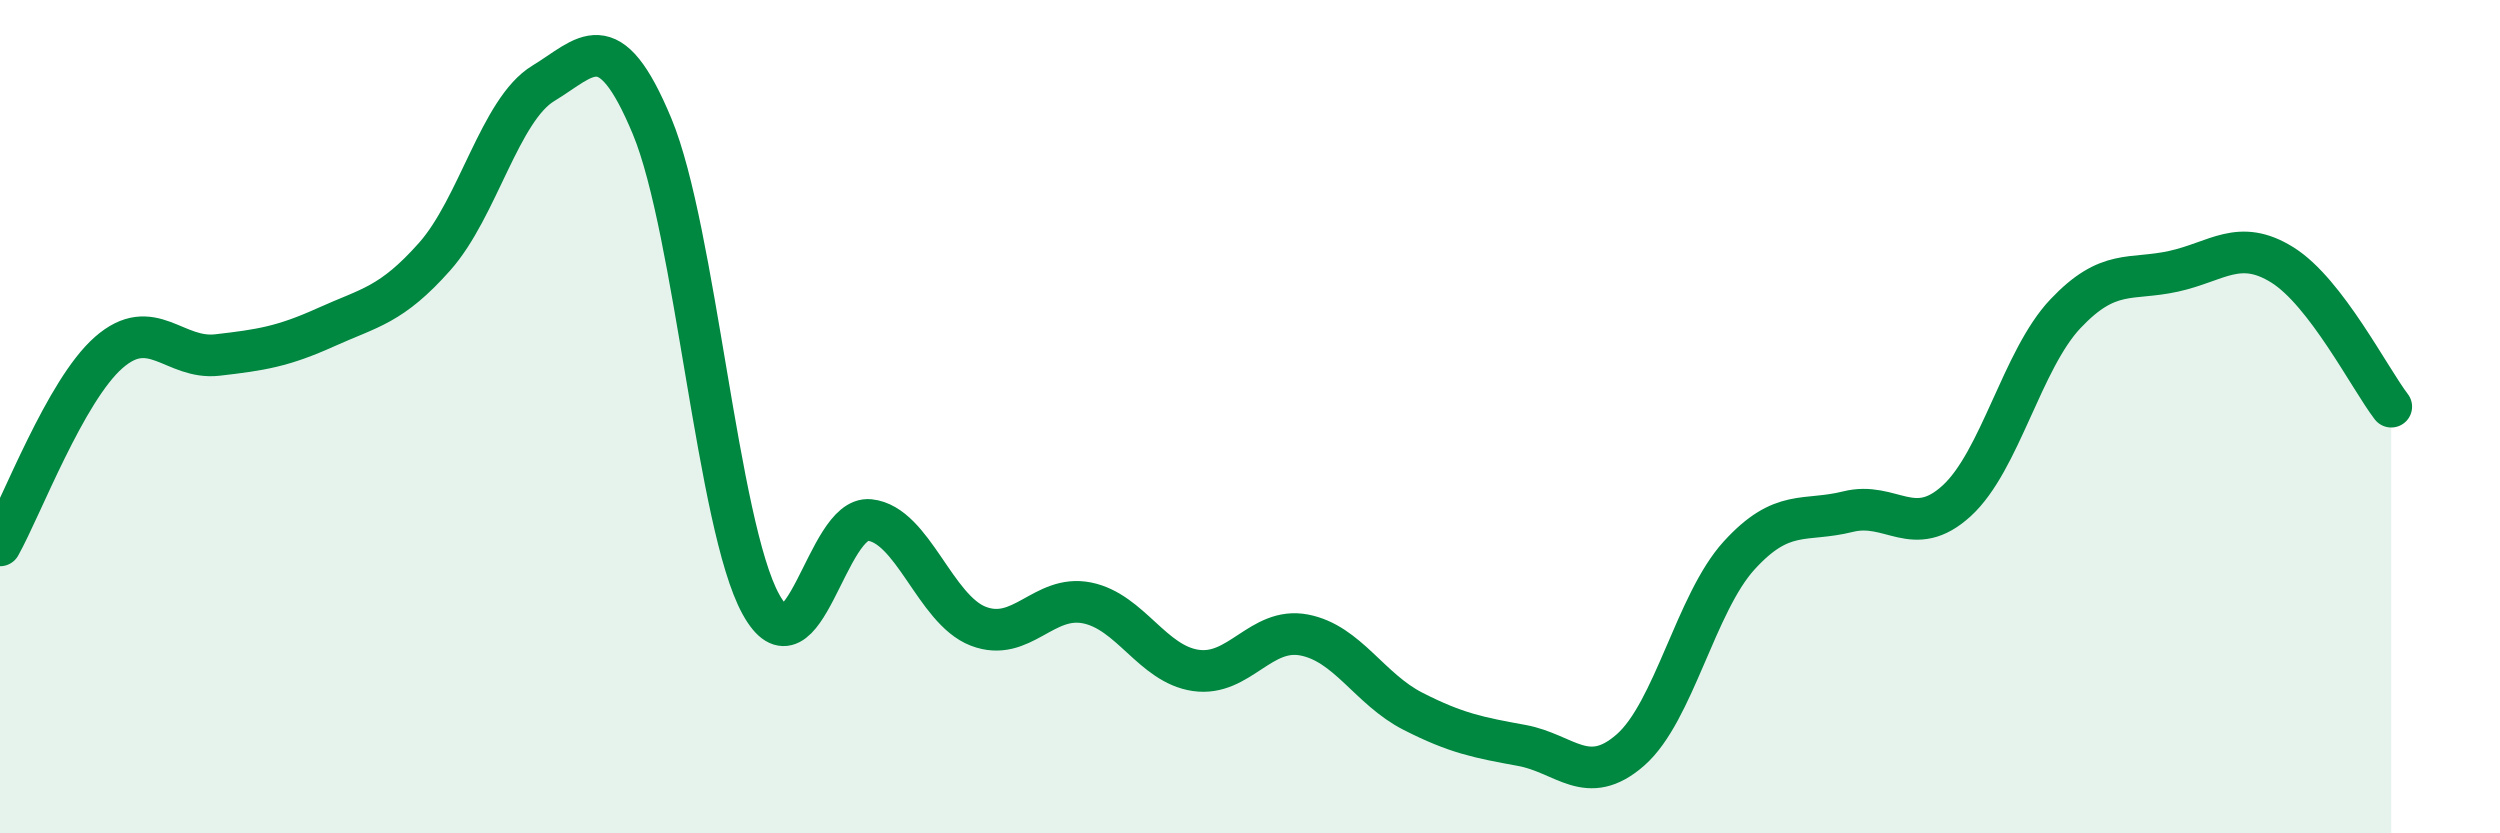 
    <svg width="60" height="20" viewBox="0 0 60 20" xmlns="http://www.w3.org/2000/svg">
      <path
        d="M 0,13.09 C 0.52,12.16 1.57,9.37 2.61,8.46 C 3.65,7.55 4.18,8.64 5.22,8.52 C 6.26,8.4 6.79,8.32 7.83,7.85 C 8.87,7.38 9.39,7.33 10.43,6.16 C 11.47,4.99 12,2.63 13.04,2 C 14.08,1.37 14.61,0.53 15.65,3.03 C 16.69,5.53 17.22,12.61 18.26,14.5 C 19.3,16.39 19.83,12.37 20.87,12.48 C 21.91,12.59 22.44,14.63 23.48,15.03 C 24.52,15.43 25.05,14.26 26.09,14.47 C 27.13,14.68 27.66,15.94 28.7,16.09 C 29.74,16.24 30.26,15.04 31.3,15.24 C 32.34,15.44 32.87,16.54 33.91,17.07 C 34.95,17.6 35.48,17.7 36.52,17.89 C 37.56,18.08 38.09,18.91 39.13,18 C 40.17,17.09 40.7,14.47 41.74,13.33 C 42.78,12.19 43.31,12.54 44.35,12.28 C 45.39,12.02 45.92,12.97 46.96,12.02 C 48,11.07 48.53,8.63 49.57,7.53 C 50.61,6.43 51.13,6.74 52.17,6.51 C 53.21,6.28 53.74,5.71 54.78,6.36 C 55.82,7.01 56.87,9.08 57.39,9.76L57.39 20L0 20Z"
        fill="#008740"
        opacity="0.1"
        stroke-linecap="round"
        stroke-linejoin="round"
      />
      <path
        d="M 0,13.09 C 0.52,12.16 1.57,9.37 2.61,8.46 C 3.65,7.55 4.18,8.64 5.22,8.52 C 6.26,8.4 6.79,8.32 7.83,7.85 C 8.87,7.38 9.39,7.33 10.43,6.16 C 11.47,4.99 12,2.63 13.04,2 C 14.08,1.37 14.61,0.53 15.65,3.03 C 16.69,5.53 17.22,12.61 18.26,14.5 C 19.3,16.39 19.83,12.37 20.87,12.48 C 21.91,12.59 22.44,14.63 23.48,15.03 C 24.52,15.43 25.05,14.26 26.09,14.47 C 27.13,14.68 27.66,15.94 28.7,16.09 C 29.74,16.24 30.26,15.04 31.3,15.24 C 32.34,15.44 32.87,16.54 33.91,17.07 C 34.95,17.6 35.48,17.7 36.52,17.89 C 37.56,18.08 38.09,18.91 39.13,18 C 40.17,17.09 40.7,14.47 41.74,13.33 C 42.78,12.19 43.31,12.54 44.35,12.28 C 45.39,12.02 45.92,12.97 46.96,12.02 C 48,11.07 48.53,8.63 49.57,7.53 C 50.61,6.43 51.13,6.74 52.17,6.51 C 53.21,6.28 53.74,5.71 54.78,6.36 C 55.82,7.01 56.87,9.08 57.39,9.76"
        stroke="#008740"
        stroke-width="1"
        fill="none"
        stroke-linecap="round"
        stroke-linejoin="round"
      />
    </svg>
  